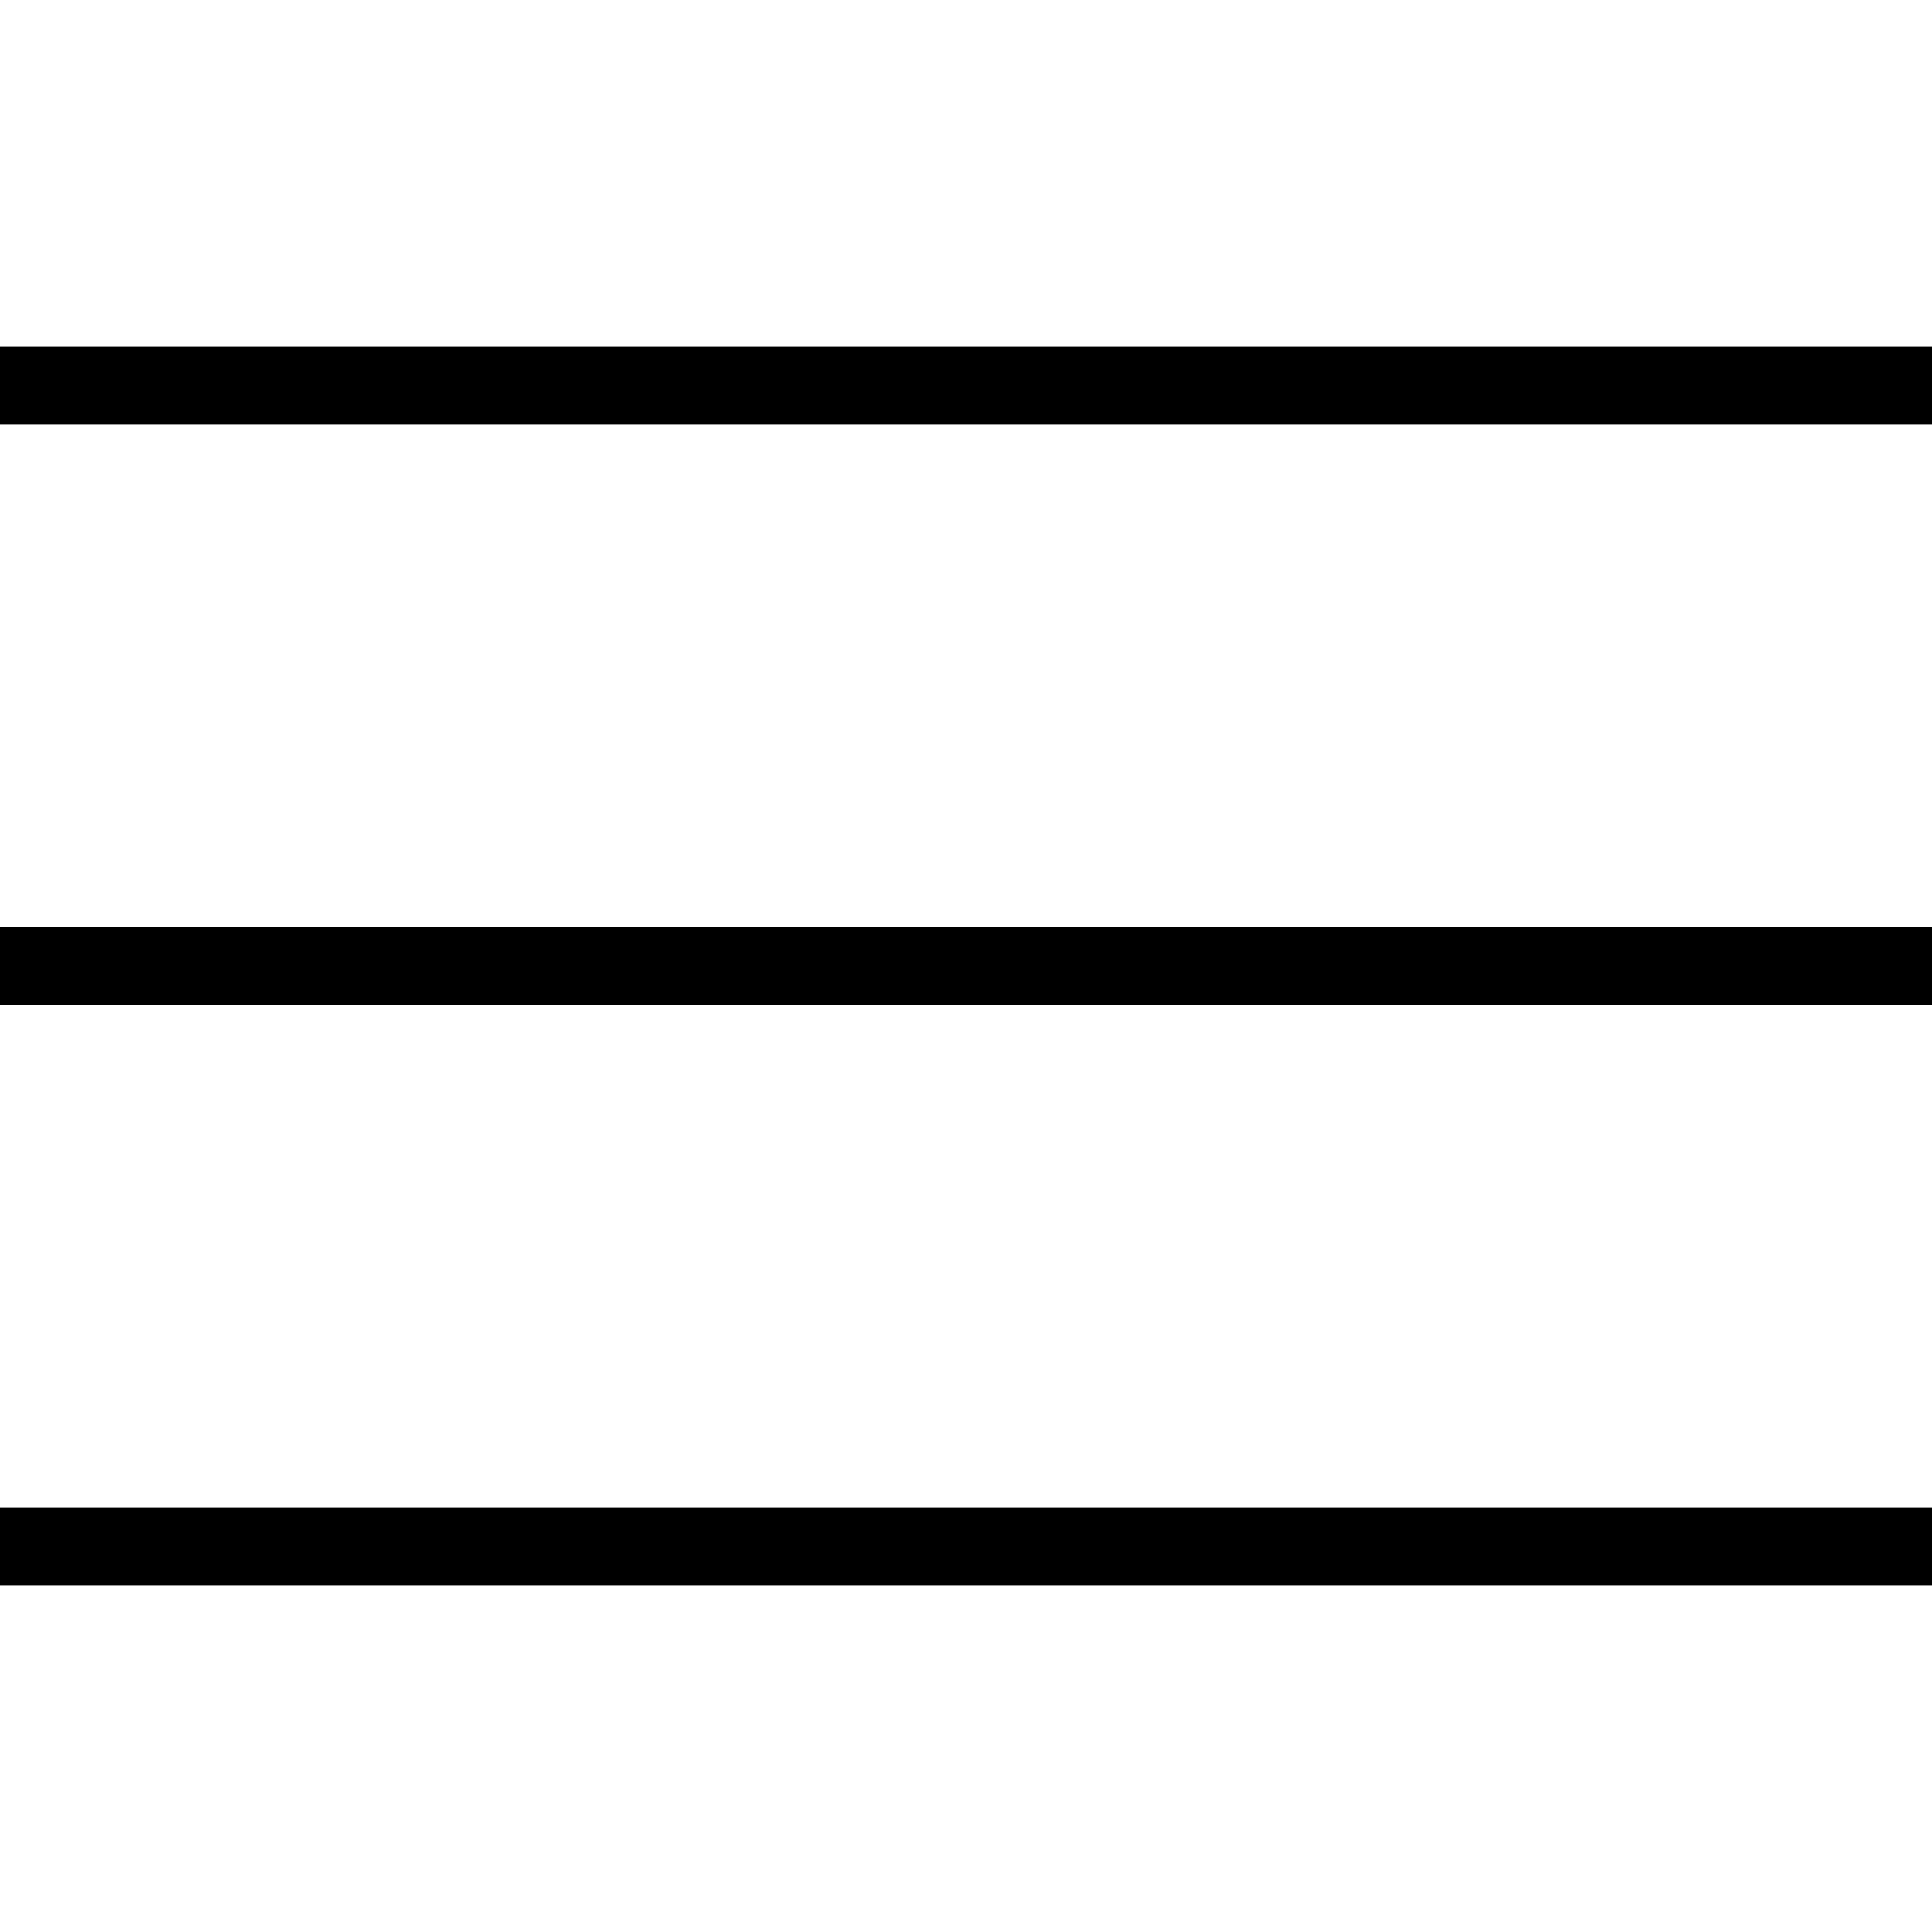 <?xml version="1.0" encoding="UTF-8"?> <!-- Generator: Adobe Illustrator 25.1.0, SVG Export Plug-In . SVG Version: 6.00 Build 0) --> <svg xmlns="http://www.w3.org/2000/svg" xmlns:xlink="http://www.w3.org/1999/xlink" id="Layer_1" x="0px" y="0px" viewBox="0 0 99.2 99.2" style="enable-background:new 0 0 99.2 99.2;" xml:space="preserve"> <style type="text/css"> .st0{fill:none;stroke:#000000;stroke-width:4;stroke-miterlimit:10;} </style> <g> <line class="st0" x1="0" y1="19.8" x2="99.2" y2="19.8"></line> <line class="st0" x1="0" y1="49.6" x2="99.2" y2="49.6"></line> <line class="st0" x1="0" y1="79.4" x2="99.2" y2="79.4"></line> </g> </svg> 